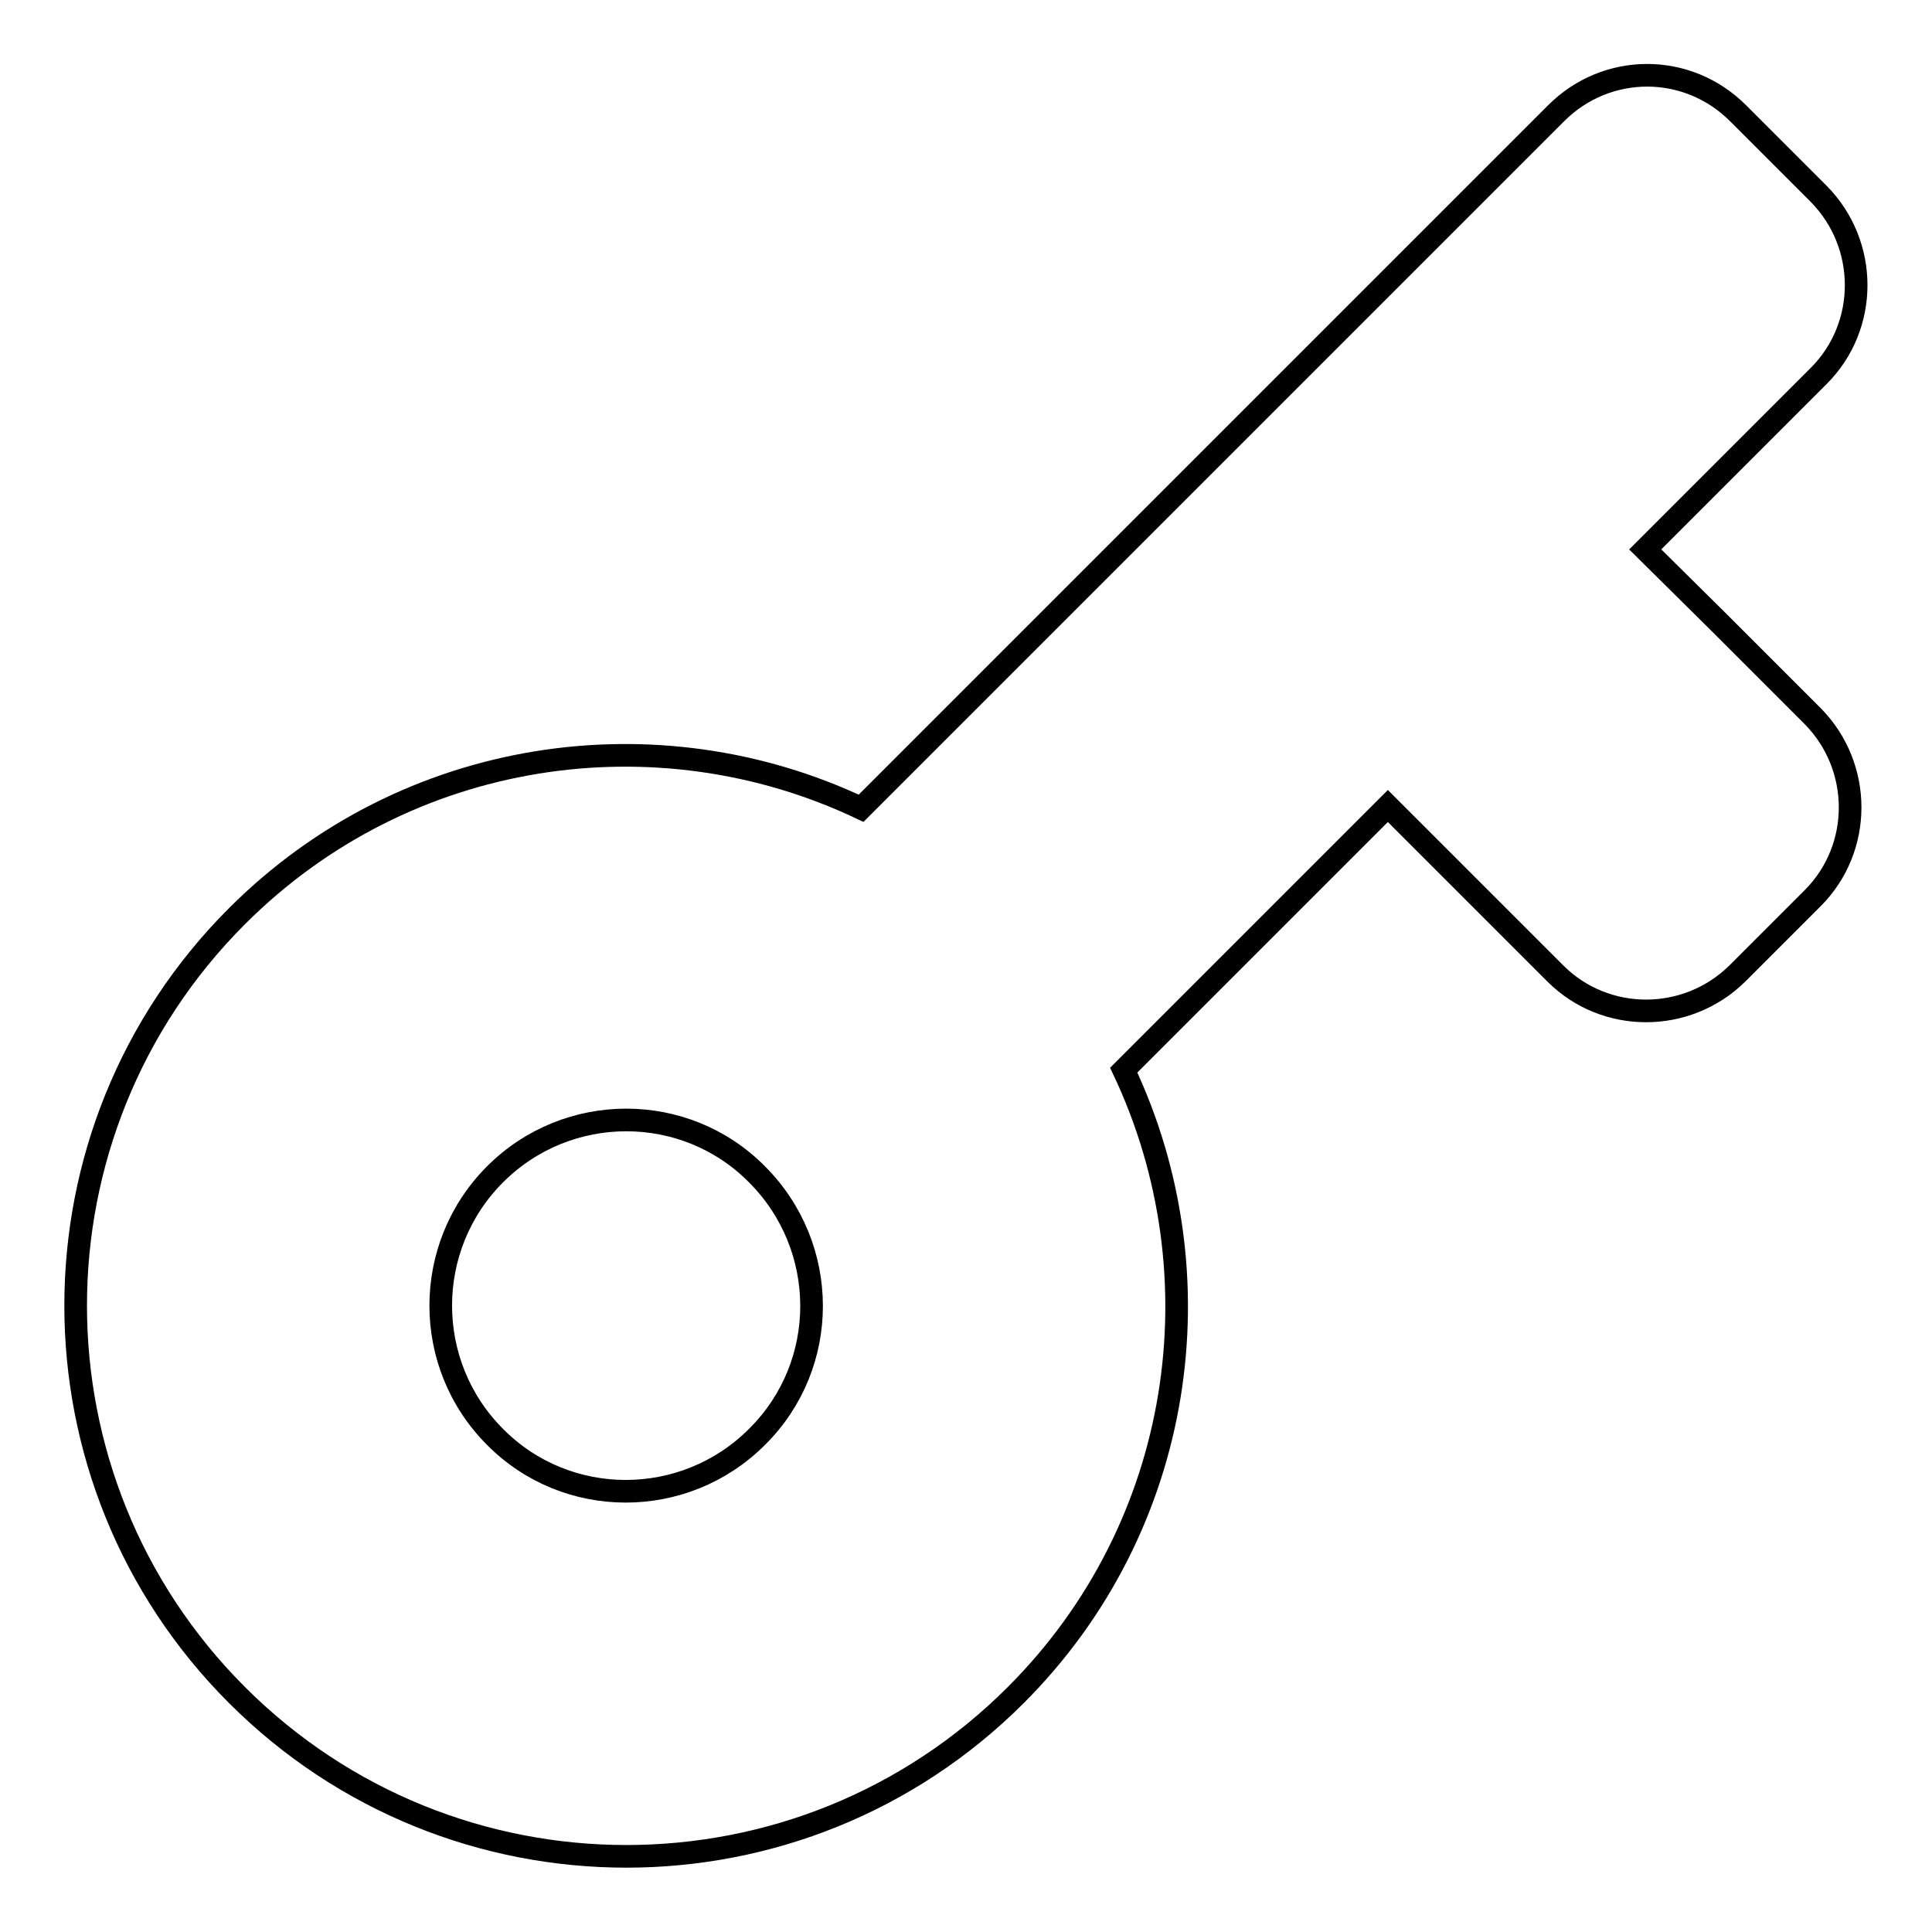 <?xml version="1.0" encoding="utf-8"?>
<!-- Svg Vector Icons : http://www.onlinewebfonts.com/icon -->
<!DOCTYPE svg PUBLIC "-//W3C//DTD SVG 1.1//EN" "http://www.w3.org/Graphics/SVG/1.1/DTD/svg11.dtd">
<svg version="1.1" xmlns="http://www.w3.org/2000/svg" xmlns:xlink="http://www.w3.org/1999/xlink" x="0px" y="0px" viewBox="0 0 256 256" enable-background="new 0 0 256 256" xml:space="preserve">
<g><g><path stroke-width="3" fill-opacity="0" stroke="#000000"  d="M206.2,15l-8.4,8.4L155.2,66l-41.1,41.1C87.1,94.3,53.8,99,31.4,121.4c-28.5,28.5-28.5,74.7,0,103.2c28.5,28.5,74.7,28.5,103.2,0c22.4-22.4,27.1-55.7,14.3-82.8l35-35l22.2,22.2c6.6,6.6,17.4,6.6,24.1,0l10-10c6.6-6.6,6.6-17.4,0-24.1l-12.5-12.5l0,0l-9.7-9.6l23-23c6.6-6.6,6.6-17.4,0-24.1L230.3,15C223.6,8.3,212.9,8.3,206.2,15z M100.3,190.4c-9.6,9.6-25.2,9.6-34.7,0c-9.6-9.6-9.6-25.2,0-34.8s25.2-9.6,34.7,0C109.9,165.2,110,180.8,100.3,190.4z"/></g></g>
</svg>